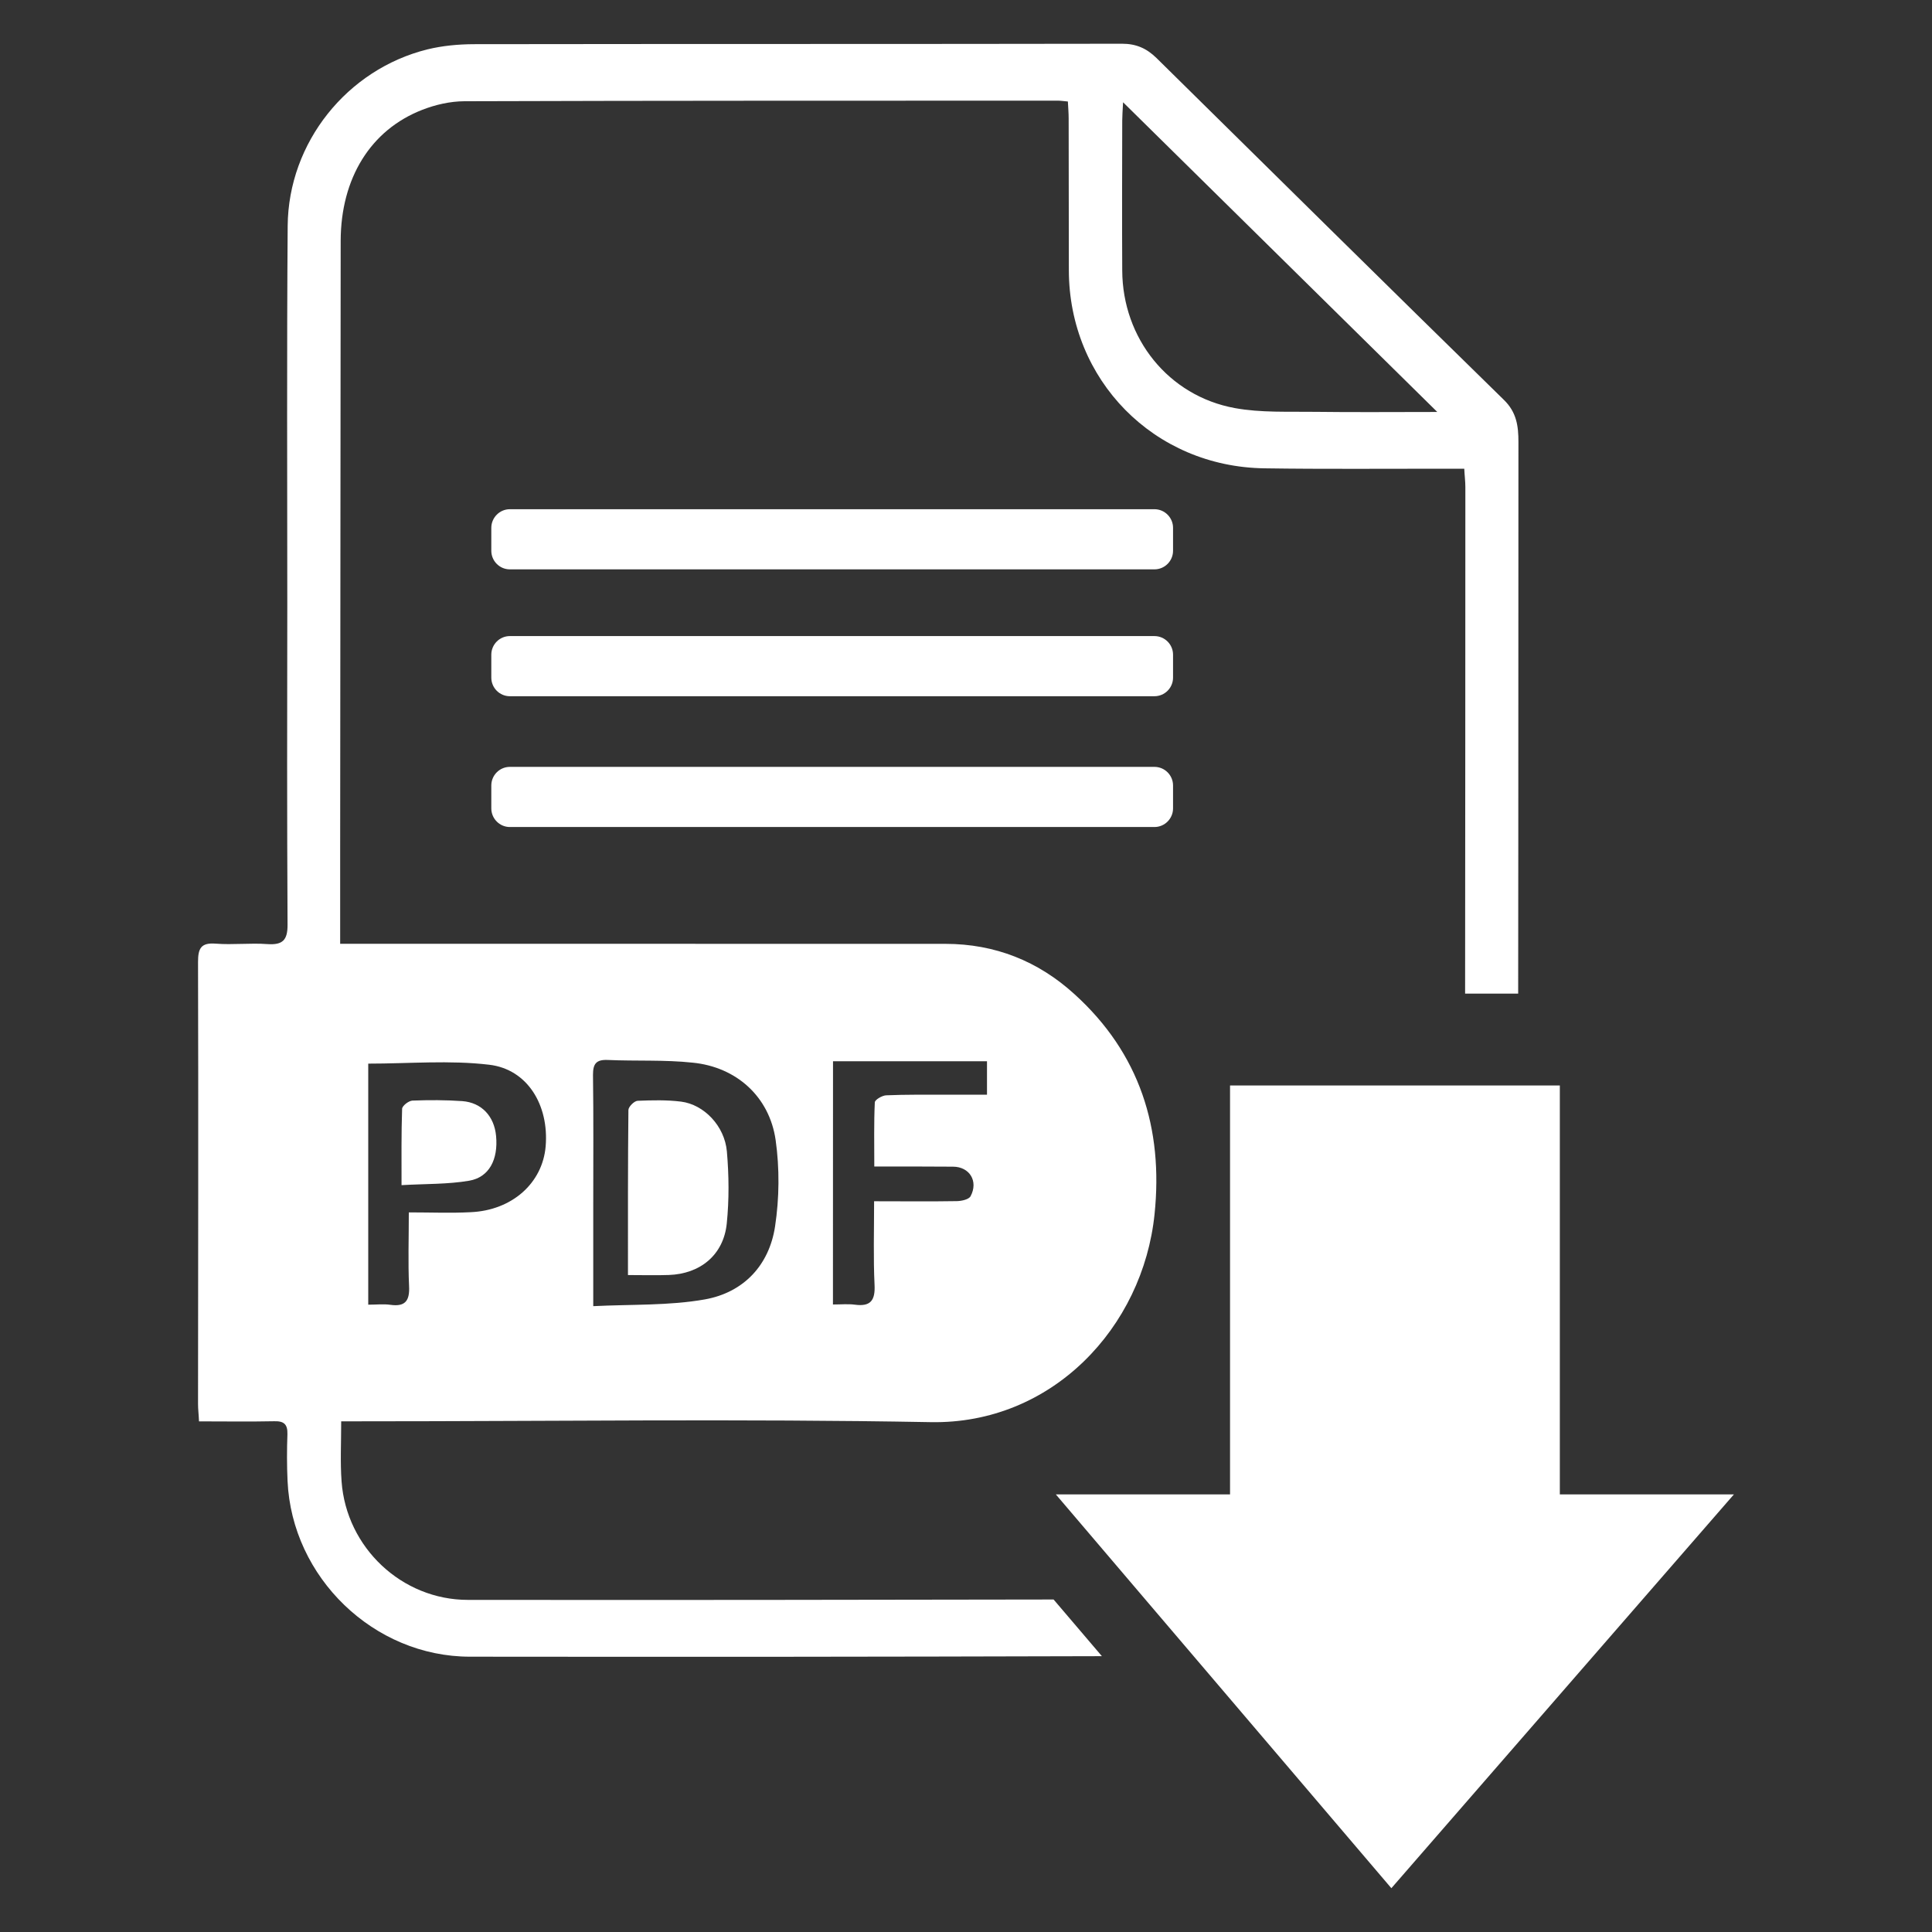 <?xml version="1.0" encoding="utf-8"?>
<!-- Generator: Adobe Illustrator 15.1.0, SVG Export Plug-In . SVG Version: 6.00 Build 0)  -->
<!DOCTYPE svg PUBLIC "-//W3C//DTD SVG 1.1//EN" "http://www.w3.org/Graphics/SVG/1.1/DTD/svg11.dtd">
<svg version="1.1" id="Capa_1" xmlns="http://www.w3.org/2000/svg" xmlns:xlink="http://www.w3.org/1999/xlink" x="0px" y="0px"
	 width="30px" height="30px" viewBox="15 15 30 30" enable-background="new 15 15 30 30" xml:space="preserve">
<rect x="15" y="15" width="30" height="30" fill="#333333" stroke="none"/>
<g>
	<path fill="#FFFFFF" d="M22.266,39.843c-1.027,0-1.888-0.813-1.962-1.839c-0.022-0.298-0.006-0.6-0.006-0.934
		c0.111,0,0.21,0,0.309,0c2.945,0,5.896-0.041,8.842,0.013c1.887,0.036,3.299-1.472,3.479-3.231
		c0.137-1.328-0.229-2.496-1.244-3.415c-0.563-0.513-1.233-0.78-2.002-0.781c-2.957-0.001-5.91,0-8.869-0.001
		c-0.165,0-0.33,0-0.531,0c0-0.49,0-0.955,0-1.421c0.004-3.165,0.004-6.33,0.008-9.496c0.003-0.97,0.463-1.719,1.265-2.032
		c0.204-0.08,0.435-0.133,0.654-0.134c3.073-0.01,6.146-0.008,9.219-0.009c0.041,0,0.084,0.007,0.154,0.013
		c0.004,0.087,0.012,0.176,0.012,0.263c0.003,0.786,0,1.57,0.003,2.356c0.002,1.707,1.323,3.054,3.038,3.077
		c0.927,0.014,1.854,0.005,2.779,0.006c0.101,0,0.198,0,0.323,0c0.005,0.109,0.017,0.198,0.017,0.286
		c0,3.098-0.002,4.769-0.004,7.865h0.824c0-1.292,0.002-1.158,0.002-2.451c0.002-2.038,0-4.075,0.002-6.114
		c0-0.246-0.027-0.463-0.228-0.657c-1.803-1.764-3.596-3.535-5.393-5.307c-0.154-0.15-0.316-0.221-0.533-0.221
		c-3.356,0.006-6.712,0.002-10.068,0.007c-0.241,0.001-0.487,0.024-0.72,0.081c-1.247,0.31-2.158,1.446-2.169,2.739
		c-0.015,1.963-0.006,3.925-0.006,5.887c-0.003,1.655-0.005,3.309,0.004,4.963c0.002,0.242-0.075,0.32-0.312,0.304
		c-0.267-0.02-0.536,0.014-0.804-0.007c-0.23-0.018-0.274,0.075-0.274,0.285c0.006,2.289,0.002,4.578,0,6.865
		c0,0.081,0.011,0.164,0.015,0.268c0.404,0,0.786,0.006,1.169-0.002c0.149-0.004,0.208,0.046,0.204,0.201
		c-0.009,0.24-0.009,0.484,0.002,0.726c0.067,1.498,1.338,2.729,2.833,2.729c3.745,0.004,6.065,0.002,9.812-0.008l-0.75-0.88
		C27.855,39.843,25.771,39.846,22.266,39.843z M27.935,31.479c0.799,0,1.588,0,2.391,0c0,0.168,0,0.323,0,0.519
		c-0.215,0-0.428,0-0.639,0c-0.31,0.001-0.619-0.003-0.926,0.01c-0.062,0.002-0.177,0.069-0.177,0.11
		c-0.015,0.322-0.008,0.645-0.008,0.996c0.426,0,0.823-0.002,1.221,0.002c0.259,0,0.398,0.227,0.274,0.459
		c-0.027,0.05-0.137,0.074-0.211,0.076c-0.415,0.007-0.83,0.002-1.287,0.002c0,0.466-0.013,0.881,0.007,1.298
		c0.012,0.239-0.059,0.341-0.305,0.308c-0.105-0.014-0.213-0.003-0.341-0.003C27.935,33.982,27.935,32.74,27.935,31.479z
		 M24.435,31.459c0.441,0.02,0.884-0.005,1.321,0.042c0.679,0.067,1.191,0.528,1.288,1.201c0.062,0.438,0.058,0.901-0.009,1.343
		c-0.092,0.605-0.491,1.025-1.089,1.132c-0.558,0.099-1.137,0.075-1.734,0.105c0-0.574,0-1.083,0-1.591
		c0-0.668,0.005-1.336-0.004-2.002C24.208,31.52,24.256,31.452,24.435,31.459z M20.718,31.516c0.637,0,1.263-0.056,1.877,0.017
		c0.595,0.069,0.931,0.628,0.878,1.266c-0.048,0.572-0.522,0.997-1.168,1.024c-0.305,0.016-0.612,0.003-0.957,0.003
		c0,0.411-0.013,0.776,0.004,1.143c0.012,0.229-0.059,0.325-0.291,0.292c-0.106-0.015-0.216-0.002-0.343-0.002
		C20.718,33.984,20.718,32.74,20.718,31.516z M32.439,16.588c1.633,1.609,3.227,3.18,4.879,4.809c-0.685,0-1.289,0.006-1.896-0.002
		c-0.416-0.006-0.84,0.016-1.246-0.058c-1.033-0.188-1.746-1.083-1.75-2.137c-0.004-0.774-0.002-1.551,0-2.327
		C32.426,16.8,32.432,16.729,32.439,16.588z"/>
	<polygon fill="#FFFFFF" points="39.221,38.205 39.221,31.855 38.572,31.855 37.748,31.855 34.1,31.855 34.1,38.205 31.395,38.205 
		32.785,39.837 33.535,40.717 36.605,44.32 41.924,38.205 	"/>
	<path fill="#FFFFFF" d="M33.215,23.196c0-0.158-0.129-0.289-0.289-0.289H22.917c-0.159,0-0.288,0.131-0.288,0.289v0.356
		c0,0.159,0.129,0.289,0.288,0.289h10.009c0.16,0,0.289-0.13,0.289-0.289V23.196z"/>
	<path fill="#FFFFFF" d="M33.215,25.166c0-0.159-0.129-0.289-0.289-0.289H22.917c-0.159,0-0.288,0.13-0.288,0.289v0.356
		c0,0.159,0.129,0.289,0.288,0.289h10.009c0.16,0,0.289-0.13,0.289-0.289V25.166z"/>
	<path fill="#FFFFFF" d="M32.926,26.908H22.917c-0.159,0-0.288,0.13-0.288,0.289v0.356c0,0.158,0.129,0.289,0.288,0.289h10.009
		c0.16,0,0.289-0.131,0.289-0.289v-0.356C33.215,27.038,33.086,26.908,32.926,26.908z"/>
	<path fill="#FFFFFF" d="M25.383,34.798c0.491-0.016,0.852-0.312,0.902-0.798c0.038-0.371,0.034-0.75,0.002-1.12
		c-0.035-0.396-0.355-0.729-0.711-0.774c-0.223-0.028-0.45-0.022-0.675-0.013c-0.053,0.003-0.141,0.091-0.143,0.142
		c-0.009,0.84-0.007,1.681-0.007,2.564C24.988,34.799,25.185,34.805,25.383,34.798z"/>
	<path fill="#FFFFFF" d="M22.286,33.334c0.31-0.053,0.452-0.331,0.417-0.695c-0.028-0.305-0.224-0.519-0.526-0.541
		c-0.255-0.018-0.514-0.018-0.773-0.008c-0.059,0.003-0.158,0.081-0.16,0.127c-0.013,0.383-0.009,0.762-0.009,1.186
		C21.612,33.381,21.954,33.391,22.286,33.334z"/>
</g>
</svg>
